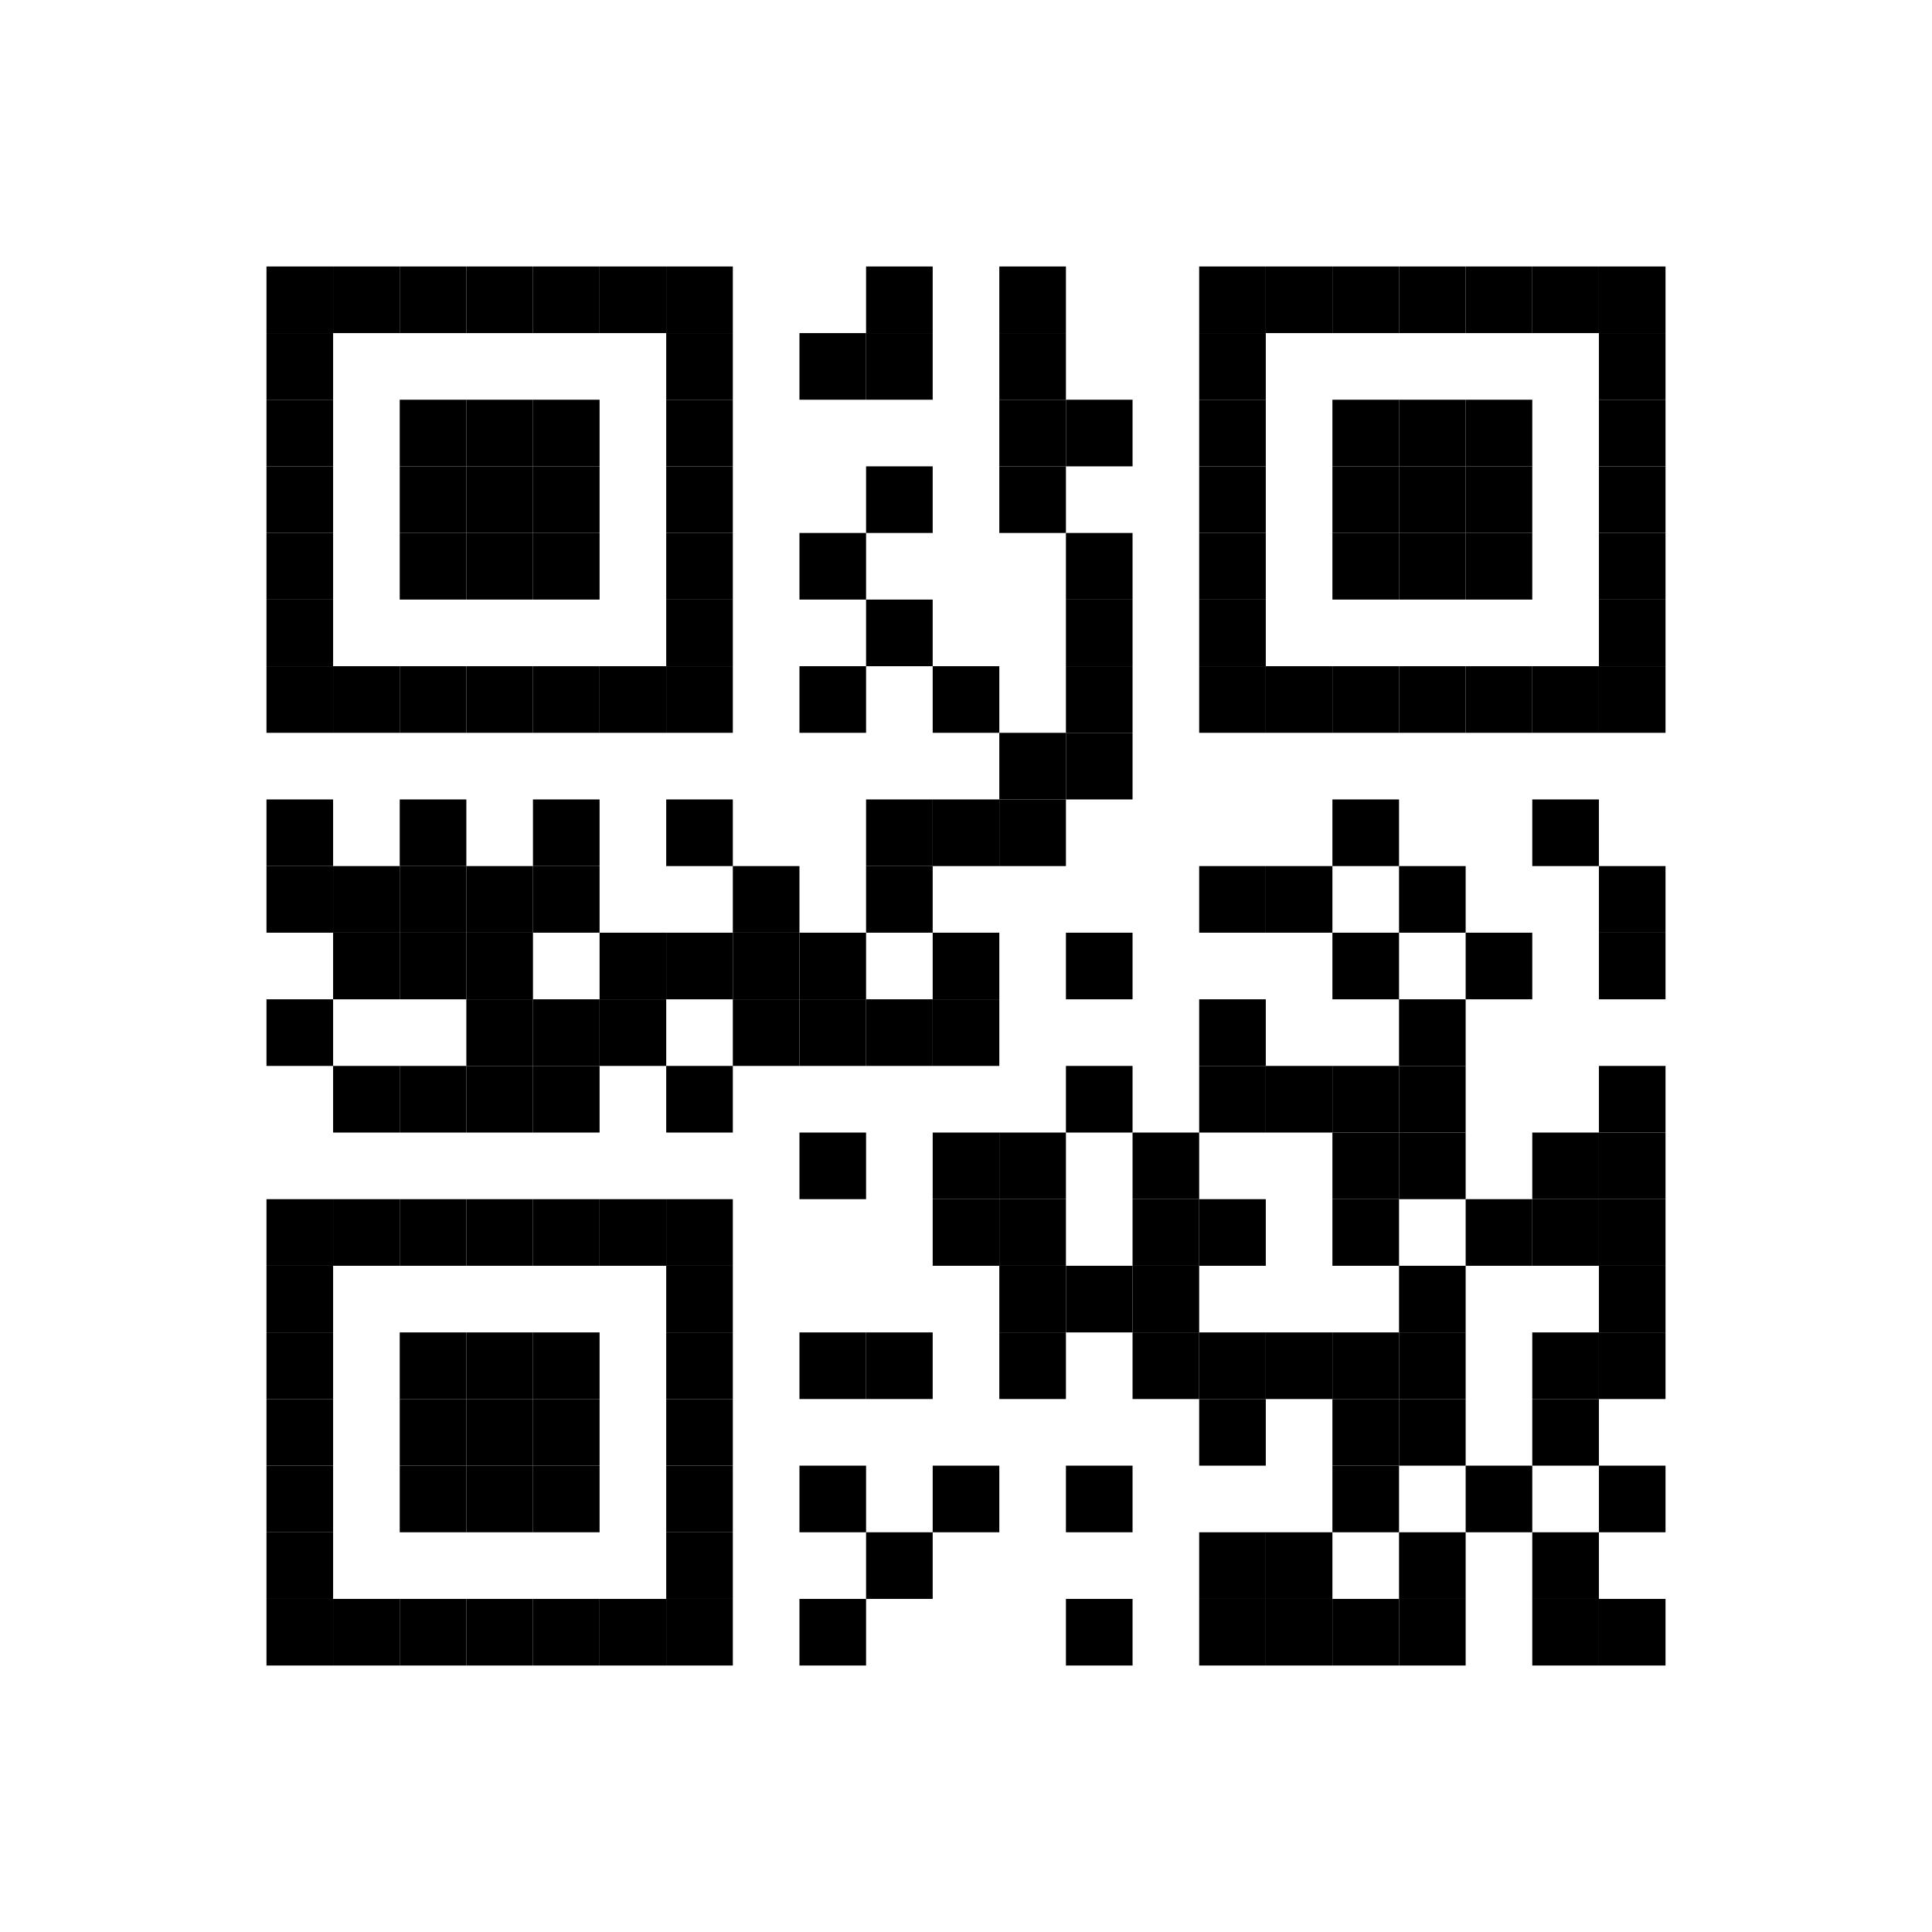 <svg:svg xmlns:svg="http://www.w3.org/2000/svg" height="29mm" version="1.1" width="29mm"><svg:rect height="1mm" width="1mm" x="4mm" y="4mm" /><svg:rect height="1mm" width="1mm" x="5mm" y="4mm" /><svg:rect height="1mm" width="1mm" x="6mm" y="4mm" /><svg:rect height="1mm" width="1mm" x="7mm" y="4mm" /><svg:rect height="1mm" width="1mm" x="8mm" y="4mm" /><svg:rect height="1mm" width="1mm" x="9mm" y="4mm" /><svg:rect height="1mm" width="1mm" x="10mm" y="4mm" /><svg:rect height="1mm" width="1mm" x="13mm" y="4mm" /><svg:rect height="1mm" width="1mm" x="15mm" y="4mm" /><svg:rect height="1mm" width="1mm" x="18mm" y="4mm" /><svg:rect height="1mm" width="1mm" x="19mm" y="4mm" /><svg:rect height="1mm" width="1mm" x="20mm" y="4mm" /><svg:rect height="1mm" width="1mm" x="21mm" y="4mm" /><svg:rect height="1mm" width="1mm" x="22mm" y="4mm" /><svg:rect height="1mm" width="1mm" x="23mm" y="4mm" /><svg:rect height="1mm" width="1mm" x="24mm" y="4mm" /><svg:rect height="1mm" width="1mm" x="4mm" y="5mm" /><svg:rect height="1mm" width="1mm" x="10mm" y="5mm" /><svg:rect height="1mm" width="1mm" x="12mm" y="5mm" /><svg:rect height="1mm" width="1mm" x="13mm" y="5mm" /><svg:rect height="1mm" width="1mm" x="15mm" y="5mm" /><svg:rect height="1mm" width="1mm" x="18mm" y="5mm" /><svg:rect height="1mm" width="1mm" x="24mm" y="5mm" /><svg:rect height="1mm" width="1mm" x="4mm" y="6mm" /><svg:rect height="1mm" width="1mm" x="6mm" y="6mm" /><svg:rect height="1mm" width="1mm" x="7mm" y="6mm" /><svg:rect height="1mm" width="1mm" x="8mm" y="6mm" /><svg:rect height="1mm" width="1mm" x="10mm" y="6mm" /><svg:rect height="1mm" width="1mm" x="15mm" y="6mm" /><svg:rect height="1mm" width="1mm" x="16mm" y="6mm" /><svg:rect height="1mm" width="1mm" x="18mm" y="6mm" /><svg:rect height="1mm" width="1mm" x="20mm" y="6mm" /><svg:rect height="1mm" width="1mm" x="21mm" y="6mm" /><svg:rect height="1mm" width="1mm" x="22mm" y="6mm" /><svg:rect height="1mm" width="1mm" x="24mm" y="6mm" /><svg:rect height="1mm" width="1mm" x="4mm" y="7mm" /><svg:rect height="1mm" width="1mm" x="6mm" y="7mm" /><svg:rect height="1mm" width="1mm" x="7mm" y="7mm" /><svg:rect height="1mm" width="1mm" x="8mm" y="7mm" /><svg:rect height="1mm" width="1mm" x="10mm" y="7mm" /><svg:rect height="1mm" width="1mm" x="13mm" y="7mm" /><svg:rect height="1mm" width="1mm" x="15mm" y="7mm" /><svg:rect height="1mm" width="1mm" x="18mm" y="7mm" /><svg:rect height="1mm" width="1mm" x="20mm" y="7mm" /><svg:rect height="1mm" width="1mm" x="21mm" y="7mm" /><svg:rect height="1mm" width="1mm" x="22mm" y="7mm" /><svg:rect height="1mm" width="1mm" x="24mm" y="7mm" /><svg:rect height="1mm" width="1mm" x="4mm" y="8mm" /><svg:rect height="1mm" width="1mm" x="6mm" y="8mm" /><svg:rect height="1mm" width="1mm" x="7mm" y="8mm" /><svg:rect height="1mm" width="1mm" x="8mm" y="8mm" /><svg:rect height="1mm" width="1mm" x="10mm" y="8mm" /><svg:rect height="1mm" width="1mm" x="12mm" y="8mm" /><svg:rect height="1mm" width="1mm" x="16mm" y="8mm" /><svg:rect height="1mm" width="1mm" x="18mm" y="8mm" /><svg:rect height="1mm" width="1mm" x="20mm" y="8mm" /><svg:rect height="1mm" width="1mm" x="21mm" y="8mm" /><svg:rect height="1mm" width="1mm" x="22mm" y="8mm" /><svg:rect height="1mm" width="1mm" x="24mm" y="8mm" /><svg:rect height="1mm" width="1mm" x="4mm" y="9mm" /><svg:rect height="1mm" width="1mm" x="10mm" y="9mm" /><svg:rect height="1mm" width="1mm" x="13mm" y="9mm" /><svg:rect height="1mm" width="1mm" x="16mm" y="9mm" /><svg:rect height="1mm" width="1mm" x="18mm" y="9mm" /><svg:rect height="1mm" width="1mm" x="24mm" y="9mm" /><svg:rect height="1mm" width="1mm" x="4mm" y="10mm" /><svg:rect height="1mm" width="1mm" x="5mm" y="10mm" /><svg:rect height="1mm" width="1mm" x="6mm" y="10mm" /><svg:rect height="1mm" width="1mm" x="7mm" y="10mm" /><svg:rect height="1mm" width="1mm" x="8mm" y="10mm" /><svg:rect height="1mm" width="1mm" x="9mm" y="10mm" /><svg:rect height="1mm" width="1mm" x="10mm" y="10mm" /><svg:rect height="1mm" width="1mm" x="12mm" y="10mm" /><svg:rect height="1mm" width="1mm" x="14mm" y="10mm" /><svg:rect height="1mm" width="1mm" x="16mm" y="10mm" /><svg:rect height="1mm" width="1mm" x="18mm" y="10mm" /><svg:rect height="1mm" width="1mm" x="19mm" y="10mm" /><svg:rect height="1mm" width="1mm" x="20mm" y="10mm" /><svg:rect height="1mm" width="1mm" x="21mm" y="10mm" /><svg:rect height="1mm" width="1mm" x="22mm" y="10mm" /><svg:rect height="1mm" width="1mm" x="23mm" y="10mm" /><svg:rect height="1mm" width="1mm" x="24mm" y="10mm" /><svg:rect height="1mm" width="1mm" x="15mm" y="11mm" /><svg:rect height="1mm" width="1mm" x="16mm" y="11mm" /><svg:rect height="1mm" width="1mm" x="4mm" y="12mm" /><svg:rect height="1mm" width="1mm" x="6mm" y="12mm" /><svg:rect height="1mm" width="1mm" x="8mm" y="12mm" /><svg:rect height="1mm" width="1mm" x="10mm" y="12mm" /><svg:rect height="1mm" width="1mm" x="13mm" y="12mm" /><svg:rect height="1mm" width="1mm" x="14mm" y="12mm" /><svg:rect height="1mm" width="1mm" x="15mm" y="12mm" /><svg:rect height="1mm" width="1mm" x="20mm" y="12mm" /><svg:rect height="1mm" width="1mm" x="23mm" y="12mm" /><svg:rect height="1mm" width="1mm" x="4mm" y="13mm" /><svg:rect height="1mm" width="1mm" x="5mm" y="13mm" /><svg:rect height="1mm" width="1mm" x="6mm" y="13mm" /><svg:rect height="1mm" width="1mm" x="7mm" y="13mm" /><svg:rect height="1mm" width="1mm" x="8mm" y="13mm" /><svg:rect height="1mm" width="1mm" x="11mm" y="13mm" /><svg:rect height="1mm" width="1mm" x="13mm" y="13mm" /><svg:rect height="1mm" width="1mm" x="18mm" y="13mm" /><svg:rect height="1mm" width="1mm" x="19mm" y="13mm" /><svg:rect height="1mm" width="1mm" x="21mm" y="13mm" /><svg:rect height="1mm" width="1mm" x="24mm" y="13mm" /><svg:rect height="1mm" width="1mm" x="5mm" y="14mm" /><svg:rect height="1mm" width="1mm" x="6mm" y="14mm" /><svg:rect height="1mm" width="1mm" x="7mm" y="14mm" /><svg:rect height="1mm" width="1mm" x="9mm" y="14mm" /><svg:rect height="1mm" width="1mm" x="10mm" y="14mm" /><svg:rect height="1mm" width="1mm" x="11mm" y="14mm" /><svg:rect height="1mm" width="1mm" x="12mm" y="14mm" /><svg:rect height="1mm" width="1mm" x="14mm" y="14mm" /><svg:rect height="1mm" width="1mm" x="16mm" y="14mm" /><svg:rect height="1mm" width="1mm" x="20mm" y="14mm" /><svg:rect height="1mm" width="1mm" x="22mm" y="14mm" /><svg:rect height="1mm" width="1mm" x="24mm" y="14mm" /><svg:rect height="1mm" width="1mm" x="4mm" y="15mm" /><svg:rect height="1mm" width="1mm" x="7mm" y="15mm" /><svg:rect height="1mm" width="1mm" x="8mm" y="15mm" /><svg:rect height="1mm" width="1mm" x="9mm" y="15mm" /><svg:rect height="1mm" width="1mm" x="11mm" y="15mm" /><svg:rect height="1mm" width="1mm" x="12mm" y="15mm" /><svg:rect height="1mm" width="1mm" x="13mm" y="15mm" /><svg:rect height="1mm" width="1mm" x="14mm" y="15mm" /><svg:rect height="1mm" width="1mm" x="18mm" y="15mm" /><svg:rect height="1mm" width="1mm" x="21mm" y="15mm" /><svg:rect height="1mm" width="1mm" x="5mm" y="16mm" /><svg:rect height="1mm" width="1mm" x="6mm" y="16mm" /><svg:rect height="1mm" width="1mm" x="7mm" y="16mm" /><svg:rect height="1mm" width="1mm" x="8mm" y="16mm" /><svg:rect height="1mm" width="1mm" x="10mm" y="16mm" /><svg:rect height="1mm" width="1mm" x="16mm" y="16mm" /><svg:rect height="1mm" width="1mm" x="18mm" y="16mm" /><svg:rect height="1mm" width="1mm" x="19mm" y="16mm" /><svg:rect height="1mm" width="1mm" x="20mm" y="16mm" /><svg:rect height="1mm" width="1mm" x="21mm" y="16mm" /><svg:rect height="1mm" width="1mm" x="24mm" y="16mm" /><svg:rect height="1mm" width="1mm" x="12mm" y="17mm" /><svg:rect height="1mm" width="1mm" x="14mm" y="17mm" /><svg:rect height="1mm" width="1mm" x="15mm" y="17mm" /><svg:rect height="1mm" width="1mm" x="17mm" y="17mm" /><svg:rect height="1mm" width="1mm" x="20mm" y="17mm" /><svg:rect height="1mm" width="1mm" x="21mm" y="17mm" /><svg:rect height="1mm" width="1mm" x="23mm" y="17mm" /><svg:rect height="1mm" width="1mm" x="24mm" y="17mm" /><svg:rect height="1mm" width="1mm" x="4mm" y="18mm" /><svg:rect height="1mm" width="1mm" x="5mm" y="18mm" /><svg:rect height="1mm" width="1mm" x="6mm" y="18mm" /><svg:rect height="1mm" width="1mm" x="7mm" y="18mm" /><svg:rect height="1mm" width="1mm" x="8mm" y="18mm" /><svg:rect height="1mm" width="1mm" x="9mm" y="18mm" /><svg:rect height="1mm" width="1mm" x="10mm" y="18mm" /><svg:rect height="1mm" width="1mm" x="14mm" y="18mm" /><svg:rect height="1mm" width="1mm" x="15mm" y="18mm" /><svg:rect height="1mm" width="1mm" x="17mm" y="18mm" /><svg:rect height="1mm" width="1mm" x="18mm" y="18mm" /><svg:rect height="1mm" width="1mm" x="20mm" y="18mm" /><svg:rect height="1mm" width="1mm" x="22mm" y="18mm" /><svg:rect height="1mm" width="1mm" x="23mm" y="18mm" /><svg:rect height="1mm" width="1mm" x="24mm" y="18mm" /><svg:rect height="1mm" width="1mm" x="4mm" y="19mm" /><svg:rect height="1mm" width="1mm" x="10mm" y="19mm" /><svg:rect height="1mm" width="1mm" x="15mm" y="19mm" /><svg:rect height="1mm" width="1mm" x="16mm" y="19mm" /><svg:rect height="1mm" width="1mm" x="17mm" y="19mm" /><svg:rect height="1mm" width="1mm" x="21mm" y="19mm" /><svg:rect height="1mm" width="1mm" x="24mm" y="19mm" /><svg:rect height="1mm" width="1mm" x="4mm" y="20mm" /><svg:rect height="1mm" width="1mm" x="6mm" y="20mm" /><svg:rect height="1mm" width="1mm" x="7mm" y="20mm" /><svg:rect height="1mm" width="1mm" x="8mm" y="20mm" /><svg:rect height="1mm" width="1mm" x="10mm" y="20mm" /><svg:rect height="1mm" width="1mm" x="12mm" y="20mm" /><svg:rect height="1mm" width="1mm" x="13mm" y="20mm" /><svg:rect height="1mm" width="1mm" x="15mm" y="20mm" /><svg:rect height="1mm" width="1mm" x="17mm" y="20mm" /><svg:rect height="1mm" width="1mm" x="18mm" y="20mm" /><svg:rect height="1mm" width="1mm" x="19mm" y="20mm" /><svg:rect height="1mm" width="1mm" x="20mm" y="20mm" /><svg:rect height="1mm" width="1mm" x="21mm" y="20mm" /><svg:rect height="1mm" width="1mm" x="23mm" y="20mm" /><svg:rect height="1mm" width="1mm" x="24mm" y="20mm" /><svg:rect height="1mm" width="1mm" x="4mm" y="21mm" /><svg:rect height="1mm" width="1mm" x="6mm" y="21mm" /><svg:rect height="1mm" width="1mm" x="7mm" y="21mm" /><svg:rect height="1mm" width="1mm" x="8mm" y="21mm" /><svg:rect height="1mm" width="1mm" x="10mm" y="21mm" /><svg:rect height="1mm" width="1mm" x="18mm" y="21mm" /><svg:rect height="1mm" width="1mm" x="20mm" y="21mm" /><svg:rect height="1mm" width="1mm" x="21mm" y="21mm" /><svg:rect height="1mm" width="1mm" x="23mm" y="21mm" /><svg:rect height="1mm" width="1mm" x="4mm" y="22mm" /><svg:rect height="1mm" width="1mm" x="6mm" y="22mm" /><svg:rect height="1mm" width="1mm" x="7mm" y="22mm" /><svg:rect height="1mm" width="1mm" x="8mm" y="22mm" /><svg:rect height="1mm" width="1mm" x="10mm" y="22mm" /><svg:rect height="1mm" width="1mm" x="12mm" y="22mm" /><svg:rect height="1mm" width="1mm" x="14mm" y="22mm" /><svg:rect height="1mm" width="1mm" x="16mm" y="22mm" /><svg:rect height="1mm" width="1mm" x="20mm" y="22mm" /><svg:rect height="1mm" width="1mm" x="22mm" y="22mm" /><svg:rect height="1mm" width="1mm" x="24mm" y="22mm" /><svg:rect height="1mm" width="1mm" x="4mm" y="23mm" /><svg:rect height="1mm" width="1mm" x="10mm" y="23mm" /><svg:rect height="1mm" width="1mm" x="13mm" y="23mm" /><svg:rect height="1mm" width="1mm" x="18mm" y="23mm" /><svg:rect height="1mm" width="1mm" x="19mm" y="23mm" /><svg:rect height="1mm" width="1mm" x="21mm" y="23mm" /><svg:rect height="1mm" width="1mm" x="23mm" y="23mm" /><svg:rect height="1mm" width="1mm" x="4mm" y="24mm" /><svg:rect height="1mm" width="1mm" x="5mm" y="24mm" /><svg:rect height="1mm" width="1mm" x="6mm" y="24mm" /><svg:rect height="1mm" width="1mm" x="7mm" y="24mm" /><svg:rect height="1mm" width="1mm" x="8mm" y="24mm" /><svg:rect height="1mm" width="1mm" x="9mm" y="24mm" /><svg:rect height="1mm" width="1mm" x="10mm" y="24mm" /><svg:rect height="1mm" width="1mm" x="12mm" y="24mm" /><svg:rect height="1mm" width="1mm" x="16mm" y="24mm" /><svg:rect height="1mm" width="1mm" x="18mm" y="24mm" /><svg:rect height="1mm" width="1mm" x="19mm" y="24mm" /><svg:rect height="1mm" width="1mm" x="20mm" y="24mm" /><svg:rect height="1mm" width="1mm" x="21mm" y="24mm" /><svg:rect height="1mm" width="1mm" x="23mm" y="24mm" /><svg:rect height="1mm" width="1mm" x="24mm" y="24mm" /></svg:svg>